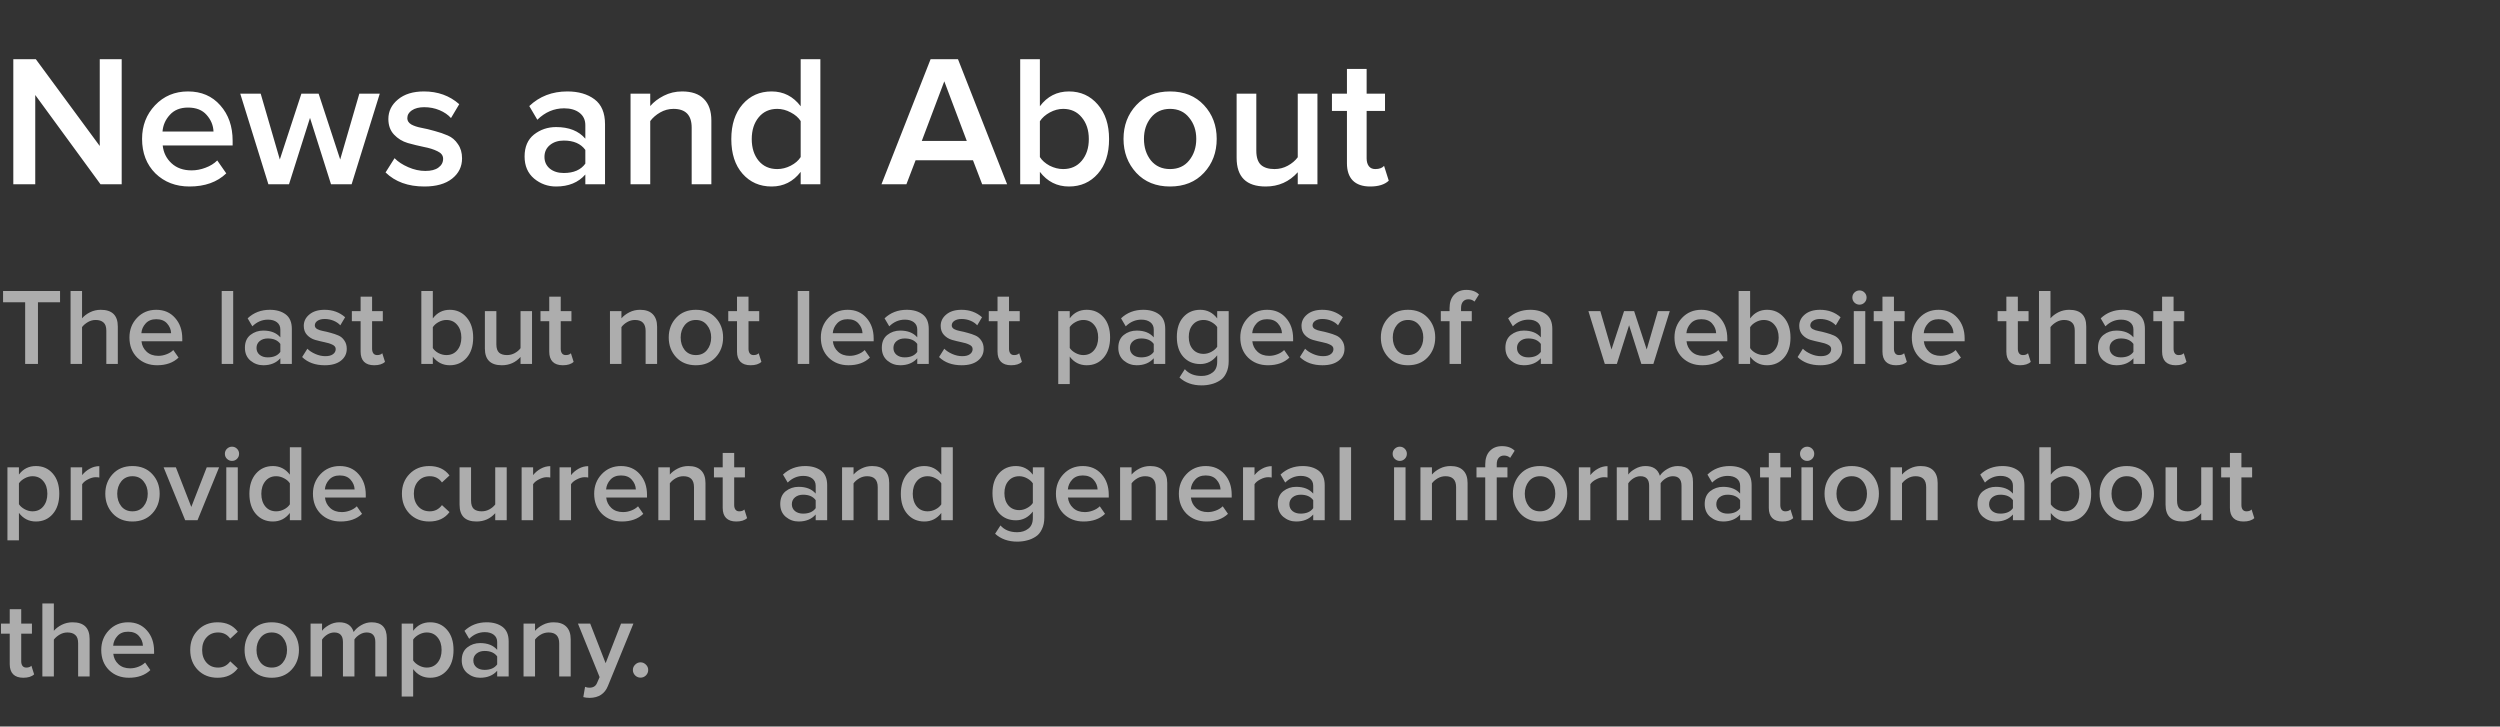 <?xml version="1.0" encoding="UTF-8"?> <svg xmlns="http://www.w3.org/2000/svg" width="320" height="93" viewBox="0 0 320 93" fill="none"><rect x="0" y="0" width="320" height="93" fill="#333333" stroke="none"/> <path d="M15.576 23.584H12.864L4.512 12.16V23.584H1.704V7.576H4.584L12.768 18.688V7.576H15.576V23.584ZM24.257 23.872C22.497 23.872 21.041 23.312 19.889 22.192C18.753 21.056 18.185 19.584 18.185 17.776C18.185 16.08 18.737 14.648 19.841 13.48C20.961 12.296 22.369 11.704 24.065 11.704C25.777 11.704 27.153 12.296 28.193 13.48C29.249 14.664 29.777 16.176 29.777 18.016V18.616H20.825C20.921 19.528 21.297 20.288 21.953 20.896C22.609 21.504 23.465 21.808 24.521 21.808C25.113 21.808 25.705 21.696 26.297 21.472C26.905 21.248 27.409 20.936 27.809 20.536L28.961 22.192C27.793 23.312 26.225 23.872 24.257 23.872ZM27.329 16.84C27.297 16.04 27.001 15.328 26.441 14.704C25.897 14.08 25.105 13.768 24.065 13.768C23.073 13.768 22.297 14.08 21.737 14.704C21.177 15.312 20.865 16.024 20.801 16.84H27.329ZM45.009 23.584H42.369L39.681 15.088L36.993 23.584H34.353L30.753 11.992H33.369L35.817 20.416L38.577 11.992H40.785L43.545 20.416L45.993 11.992H48.609L45.009 23.584ZM54.319 23.872C52.239 23.872 50.583 23.272 49.351 22.072L50.503 20.248C50.935 20.696 51.519 21.08 52.255 21.4C52.991 21.72 53.719 21.88 54.439 21.88C55.175 21.88 55.735 21.736 56.119 21.448C56.519 21.16 56.719 20.784 56.719 20.32C56.719 19.904 56.479 19.584 55.999 19.36C55.519 19.12 54.935 18.936 54.247 18.808C53.559 18.664 52.871 18.496 52.183 18.304C51.495 18.096 50.911 17.736 50.431 17.224C49.951 16.712 49.711 16.048 49.711 15.232C49.711 14.24 50.119 13.408 50.935 12.736C51.751 12.048 52.863 11.704 54.271 11.704C56.047 11.704 57.551 12.248 58.783 13.336L57.727 15.112C57.359 14.696 56.871 14.36 56.263 14.104C55.655 13.848 54.999 13.72 54.295 13.72C53.639 13.72 53.111 13.856 52.711 14.128C52.327 14.384 52.135 14.72 52.135 15.136C52.135 15.456 52.303 15.72 52.639 15.928C52.991 16.12 53.423 16.264 53.935 16.36C54.463 16.456 55.031 16.592 55.639 16.768C56.247 16.928 56.807 17.12 57.319 17.344C57.847 17.568 58.279 17.936 58.615 18.448C58.967 18.944 59.143 19.552 59.143 20.272C59.143 21.328 58.719 22.192 57.871 22.864C57.023 23.536 55.839 23.872 54.319 23.872ZM77.443 23.584H74.923V22.336C74.027 23.36 72.779 23.872 71.179 23.872C70.123 23.872 69.187 23.536 68.371 22.864C67.555 22.176 67.147 21.232 67.147 20.032C67.147 18.8 67.547 17.864 68.347 17.224C69.163 16.584 70.107 16.264 71.179 16.264C72.827 16.264 74.075 16.76 74.923 17.752V16.024C74.923 15.352 74.675 14.824 74.179 14.44C73.683 14.056 73.027 13.864 72.211 13.864C70.915 13.864 69.771 14.352 68.779 15.328L67.747 13.576C69.059 12.328 70.683 11.704 72.619 11.704C74.043 11.704 75.203 12.04 76.099 12.712C76.995 13.384 77.443 14.448 77.443 15.904V23.584ZM72.163 22.144C73.427 22.144 74.347 21.744 74.923 20.944V19.192C74.347 18.392 73.427 17.992 72.163 17.992C71.443 17.992 70.851 18.184 70.387 18.568C69.923 18.952 69.691 19.456 69.691 20.08C69.691 20.704 69.923 21.208 70.387 21.592C70.851 21.96 71.443 22.144 72.163 22.144ZM91.054 23.584H88.534V16.336C88.534 14.736 87.758 13.936 86.206 13.936C85.598 13.936 85.03 14.088 84.502 14.392C83.974 14.696 83.55 15.064 83.23 15.496V23.584H80.71V11.992H83.23V13.576C83.662 13.064 84.238 12.624 84.958 12.256C85.678 11.888 86.462 11.704 87.31 11.704C88.542 11.704 89.47 12.024 90.094 12.664C90.734 13.304 91.054 14.224 91.054 15.424V23.584ZM105.007 23.584H102.487V22C101.527 23.248 100.287 23.872 98.767 23.872C97.247 23.872 96.007 23.328 95.047 22.24C94.087 21.152 93.607 19.672 93.607 17.8C93.607 15.944 94.087 14.464 95.047 13.36C96.007 12.256 97.247 11.704 98.767 11.704C100.287 11.704 101.527 12.336 102.487 13.6V7.576H105.007V23.584ZM99.487 21.64C100.079 21.64 100.655 21.496 101.215 21.208C101.775 20.92 102.199 20.552 102.487 20.104V15.496C102.199 15.048 101.775 14.68 101.215 14.392C100.655 14.088 100.079 13.936 99.487 13.936C98.495 13.936 97.703 14.296 97.111 15.016C96.519 15.736 96.223 16.664 96.223 17.8C96.223 18.936 96.519 19.864 97.111 20.584C97.703 21.288 98.495 21.64 99.487 21.64ZM128.909 23.584H125.717L124.541 20.512H117.197L116.021 23.584H112.829L119.117 7.576H122.621L128.909 23.584ZM123.749 18.04L120.869 10.408L117.989 18.04H123.749ZM133.105 20.104C133.377 20.536 133.793 20.904 134.353 21.208C134.929 21.496 135.505 21.64 136.081 21.64C137.073 21.64 137.865 21.288 138.457 20.584C139.065 19.864 139.369 18.936 139.369 17.8C139.369 16.664 139.065 15.736 138.457 15.016C137.865 14.296 137.073 13.936 136.081 13.936C135.505 13.936 134.937 14.088 134.377 14.392C133.817 14.696 133.393 15.072 133.105 15.52V20.104ZM133.105 23.584H130.585V7.576H133.105V13.6C134.049 12.336 135.289 11.704 136.825 11.704C138.329 11.704 139.561 12.264 140.521 13.384C141.481 14.488 141.961 15.96 141.961 17.8C141.961 19.672 141.481 21.152 140.521 22.24C139.561 23.328 138.329 23.872 136.825 23.872C135.305 23.872 134.065 23.248 133.105 22V23.584ZM149.762 23.872C147.97 23.872 146.53 23.288 145.442 22.12C144.354 20.936 143.81 19.488 143.81 17.776C143.81 16.064 144.354 14.624 145.442 13.456C146.53 12.288 147.97 11.704 149.762 11.704C151.57 11.704 153.018 12.288 154.106 13.456C155.194 14.624 155.738 16.064 155.738 17.776C155.738 19.504 155.194 20.952 154.106 22.12C153.018 23.288 151.57 23.872 149.762 23.872ZM149.762 21.64C150.802 21.64 151.618 21.272 152.21 20.536C152.818 19.784 153.122 18.864 153.122 17.776C153.122 16.704 152.818 15.8 152.21 15.064C151.618 14.312 150.802 13.936 149.762 13.936C148.738 13.936 147.922 14.312 147.314 15.064C146.722 15.8 146.426 16.704 146.426 17.776C146.426 18.864 146.722 19.784 147.314 20.536C147.922 21.272 148.738 21.64 149.762 21.64ZM168.632 23.584H166.112V22.048C165.024 23.264 163.656 23.872 162.008 23.872C159.528 23.872 158.288 22.648 158.288 20.2V11.992H160.808V19.288C160.808 20.136 161.008 20.744 161.408 21.112C161.808 21.464 162.384 21.64 163.136 21.64C163.744 21.64 164.312 21.496 164.84 21.208C165.368 20.92 165.792 20.56 166.112 20.128V11.992H168.632V23.584ZM175.385 23.872C174.409 23.872 173.665 23.616 173.153 23.104C172.657 22.592 172.409 21.856 172.409 20.896V14.2H170.489V11.992H172.409V8.824H174.929V11.992H177.281V14.2H174.929V20.272C174.929 20.688 175.025 21.024 175.217 21.28C175.409 21.52 175.681 21.64 176.033 21.64C176.545 21.64 176.921 21.504 177.161 21.232L177.761 23.128C177.233 23.624 176.441 23.872 175.385 23.872Z" fill="white"></path> <path d="M4.858 46.584H3.22V38.688H0.392V37.246H7.686V38.688H4.858V46.584ZM15.08 46.584H13.61V42.328C13.61 41.833 13.489 41.483 13.246 41.278C13.013 41.063 12.677 40.956 12.238 40.956C11.893 40.956 11.566 41.045 11.258 41.222C10.95 41.399 10.698 41.614 10.502 41.866V46.584H9.032V37.246H10.502V40.746C10.754 40.447 11.09 40.191 11.51 39.976C11.939 39.761 12.401 39.654 12.896 39.654C14.352 39.654 15.08 40.368 15.08 41.796V46.584ZM20.111 46.752C19.084 46.752 18.235 46.425 17.563 45.772C16.9 45.109 16.569 44.251 16.569 43.196C16.569 42.207 16.891 41.371 17.535 40.69C18.188 39.999 19.01 39.654 19.999 39.654C20.998 39.654 21.8 39.999 22.407 40.69C23.023 41.381 23.331 42.263 23.331 43.336V43.686H18.109C18.165 44.218 18.384 44.661 18.767 45.016C19.15 45.371 19.649 45.548 20.265 45.548C20.61 45.548 20.956 45.483 21.301 45.352C21.656 45.221 21.95 45.039 22.183 44.806L22.855 45.772C22.174 46.425 21.259 46.752 20.111 46.752ZM21.903 42.65C21.884 42.183 21.712 41.768 21.385 41.404C21.068 41.04 20.606 40.858 19.999 40.858C19.42 40.858 18.968 41.04 18.641 41.404C18.314 41.759 18.132 42.174 18.095 42.65H21.903ZM29.848 46.584H28.378V37.246H29.848V46.584ZM37.355 46.584H35.885V45.856C35.362 46.453 34.634 46.752 33.701 46.752C33.085 46.752 32.539 46.556 32.063 46.164C31.587 45.763 31.349 45.212 31.349 44.512C31.349 43.793 31.582 43.247 32.049 42.874C32.525 42.501 33.075 42.314 33.701 42.314C34.662 42.314 35.39 42.603 35.885 43.182V42.174C35.885 41.782 35.74 41.474 35.451 41.25C35.161 41.026 34.779 40.914 34.303 40.914C33.547 40.914 32.879 41.199 32.301 41.768L31.699 40.746C32.464 40.018 33.411 39.654 34.541 39.654C35.371 39.654 36.048 39.85 36.571 40.242C37.093 40.634 37.355 41.255 37.355 42.104V46.584ZM34.275 45.744C35.012 45.744 35.549 45.511 35.885 45.044V44.022C35.549 43.555 35.012 43.322 34.275 43.322C33.855 43.322 33.509 43.434 33.239 43.658C32.968 43.882 32.833 44.176 32.833 44.54C32.833 44.904 32.968 45.198 33.239 45.422C33.509 45.637 33.855 45.744 34.275 45.744ZM41.571 46.752C40.357 46.752 39.391 46.402 38.673 45.702L39.345 44.638C39.597 44.899 39.937 45.123 40.367 45.31C40.796 45.497 41.221 45.59 41.641 45.59C42.07 45.59 42.397 45.506 42.621 45.338C42.854 45.17 42.971 44.951 42.971 44.68C42.971 44.437 42.831 44.251 42.551 44.12C42.271 43.98 41.93 43.873 41.529 43.798C41.127 43.714 40.726 43.616 40.325 43.504C39.923 43.383 39.583 43.173 39.303 42.874C39.023 42.575 38.883 42.188 38.883 41.712C38.883 41.133 39.121 40.648 39.597 40.256C40.073 39.855 40.721 39.654 41.543 39.654C42.579 39.654 43.456 39.971 44.175 40.606L43.559 41.642C43.344 41.399 43.059 41.203 42.705 41.054C42.35 40.905 41.967 40.83 41.557 40.83C41.174 40.83 40.866 40.909 40.633 41.068C40.409 41.217 40.297 41.413 40.297 41.656C40.297 41.843 40.395 41.997 40.591 42.118C40.796 42.23 41.048 42.314 41.347 42.37C41.655 42.426 41.986 42.505 42.341 42.608C42.695 42.701 43.022 42.813 43.321 42.944C43.629 43.075 43.881 43.289 44.077 43.588C44.282 43.877 44.385 44.232 44.385 44.652C44.385 45.268 44.137 45.772 43.643 46.164C43.148 46.556 42.457 46.752 41.571 46.752ZM47.894 46.752C47.325 46.752 46.891 46.603 46.592 46.304C46.303 46.005 46.158 45.576 46.158 45.016V41.11H45.038V39.822H46.158V37.974H47.628V39.822H49V41.11H47.628V44.652C47.628 44.895 47.684 45.091 47.796 45.24C47.908 45.38 48.067 45.45 48.272 45.45C48.571 45.45 48.79 45.371 48.93 45.212L49.28 46.318C48.972 46.607 48.51 46.752 47.894 46.752ZM55.401 44.554C55.559 44.806 55.802 45.021 56.129 45.198C56.465 45.366 56.8 45.45 57.136 45.45C57.715 45.45 58.177 45.245 58.523 44.834C58.877 44.414 59.054 43.873 59.054 43.21C59.054 42.547 58.877 42.006 58.523 41.586C58.177 41.166 57.715 40.956 57.136 40.956C56.8 40.956 56.469 41.045 56.142 41.222C55.816 41.399 55.569 41.619 55.401 41.88V44.554ZM55.401 46.584H53.931V37.246H55.401V40.76C55.951 40.023 56.675 39.654 57.571 39.654C58.448 39.654 59.166 39.981 59.727 40.634C60.286 41.278 60.566 42.137 60.566 43.21C60.566 44.302 60.286 45.165 59.727 45.8C59.166 46.435 58.448 46.752 57.571 46.752C56.684 46.752 55.961 46.388 55.401 45.66V46.584ZM68.099 46.584H66.629V45.688C65.995 46.397 65.197 46.752 64.235 46.752C62.789 46.752 62.065 46.038 62.065 44.61V39.822H63.535V44.078C63.535 44.573 63.652 44.927 63.885 45.142C64.119 45.347 64.455 45.45 64.893 45.45C65.248 45.45 65.579 45.366 65.887 45.198C66.195 45.03 66.443 44.82 66.629 44.568V39.822H68.099V46.584ZM72.039 46.752C71.469 46.752 71.035 46.603 70.737 46.304C70.447 46.005 70.303 45.576 70.303 45.016V41.11H69.183V39.822H70.303V37.974H71.773V39.822H73.145V41.11H71.773V44.652C71.773 44.895 71.829 45.091 71.941 45.24C72.053 45.38 72.211 45.45 72.417 45.45C72.715 45.45 72.935 45.371 73.075 45.212L73.425 46.318C73.117 46.607 72.655 46.752 72.039 46.752ZM84.109 46.584H82.639V42.356C82.639 41.423 82.186 40.956 81.281 40.956C80.926 40.956 80.595 41.045 80.287 41.222C79.979 41.399 79.732 41.614 79.545 41.866V46.584H78.075V39.822H79.545V40.746C79.797 40.447 80.133 40.191 80.553 39.976C80.973 39.761 81.43 39.654 81.925 39.654C82.644 39.654 83.185 39.841 83.549 40.214C83.922 40.587 84.109 41.124 84.109 41.824V46.584ZM89.07 46.752C88.025 46.752 87.185 46.411 86.55 45.73C85.916 45.039 85.598 44.195 85.598 43.196C85.598 42.197 85.916 41.357 86.55 40.676C87.185 39.995 88.025 39.654 89.07 39.654C90.125 39.654 90.97 39.995 91.604 40.676C92.239 41.357 92.556 42.197 92.556 43.196C92.556 44.204 92.239 45.049 91.604 45.73C90.97 46.411 90.125 46.752 89.07 46.752ZM89.07 45.45C89.677 45.45 90.153 45.235 90.498 44.806C90.853 44.367 91.03 43.831 91.03 43.196C91.03 42.571 90.853 42.043 90.498 41.614C90.153 41.175 89.677 40.956 89.07 40.956C88.473 40.956 87.997 41.175 87.642 41.614C87.297 42.043 87.124 42.571 87.124 43.196C87.124 43.831 87.297 44.367 87.642 44.806C87.997 45.235 88.473 45.45 89.07 45.45ZM96.074 46.752C95.504 46.752 95.07 46.603 94.772 46.304C94.483 46.005 94.338 45.576 94.338 45.016V41.11H93.218V39.822H94.338V37.974H95.808V39.822H97.18V41.11H95.808V44.652C95.808 44.895 95.864 45.091 95.976 45.24C96.088 45.38 96.246 45.45 96.452 45.45C96.751 45.45 96.97 45.371 97.11 45.212L97.46 46.318C97.152 46.607 96.69 46.752 96.074 46.752ZM103.58 46.584H102.11V37.246H103.58V46.584ZM108.609 46.752C107.582 46.752 106.733 46.425 106.061 45.772C105.398 45.109 105.067 44.251 105.067 43.196C105.067 42.207 105.389 41.371 106.033 40.69C106.686 39.999 107.508 39.654 108.497 39.654C109.496 39.654 110.298 39.999 110.905 40.69C111.521 41.381 111.829 42.263 111.829 43.336V43.686H106.607C106.663 44.218 106.882 44.661 107.265 45.016C107.648 45.371 108.147 45.548 108.763 45.548C109.108 45.548 109.454 45.483 109.799 45.352C110.154 45.221 110.448 45.039 110.681 44.806L111.353 45.772C110.672 46.425 109.757 46.752 108.609 46.752ZM110.401 42.65C110.382 42.183 110.21 41.768 109.883 41.404C109.566 41.04 109.104 40.858 108.497 40.858C107.918 40.858 107.466 41.04 107.139 41.404C106.812 41.759 106.63 42.174 106.593 42.65H110.401ZM118.88 46.584H117.41V45.856C116.887 46.453 116.159 46.752 115.226 46.752C114.61 46.752 114.064 46.556 113.588 46.164C113.112 45.763 112.874 45.212 112.874 44.512C112.874 43.793 113.107 43.247 113.574 42.874C114.05 42.501 114.601 42.314 115.226 42.314C116.187 42.314 116.915 42.603 117.41 43.182V42.174C117.41 41.782 117.265 41.474 116.976 41.25C116.687 41.026 116.304 40.914 115.828 40.914C115.072 40.914 114.405 41.199 113.826 41.768L113.224 40.746C113.989 40.018 114.937 39.654 116.066 39.654C116.897 39.654 117.573 39.85 118.096 40.242C118.619 40.634 118.88 41.255 118.88 42.104V46.584ZM115.8 45.744C116.537 45.744 117.074 45.511 117.41 45.044V44.022C117.074 43.555 116.537 43.322 115.8 43.322C115.38 43.322 115.035 43.434 114.764 43.658C114.493 43.882 114.358 44.176 114.358 44.54C114.358 44.904 114.493 45.198 114.764 45.422C115.035 45.637 115.38 45.744 115.8 45.744ZM123.096 46.752C121.883 46.752 120.917 46.402 120.198 45.702L120.87 44.638C121.122 44.899 121.463 45.123 121.892 45.31C122.321 45.497 122.746 45.59 123.166 45.59C123.595 45.59 123.922 45.506 124.146 45.338C124.379 45.17 124.496 44.951 124.496 44.68C124.496 44.437 124.356 44.251 124.076 44.12C123.796 43.98 123.455 43.873 123.054 43.798C122.653 43.714 122.251 43.616 121.85 43.504C121.449 43.383 121.108 43.173 120.828 42.874C120.548 42.575 120.408 42.188 120.408 41.712C120.408 41.133 120.646 40.648 121.122 40.256C121.598 39.855 122.247 39.654 123.068 39.654C124.104 39.654 124.981 39.971 125.7 40.606L125.084 41.642C124.869 41.399 124.585 41.203 124.23 41.054C123.875 40.905 123.493 40.83 123.082 40.83C122.699 40.83 122.391 40.909 122.158 41.068C121.934 41.217 121.822 41.413 121.822 41.656C121.822 41.843 121.92 41.997 122.116 42.118C122.321 42.23 122.573 42.314 122.872 42.37C123.18 42.426 123.511 42.505 123.866 42.608C124.221 42.701 124.547 42.813 124.846 42.944C125.154 43.075 125.406 43.289 125.602 43.588C125.807 43.877 125.91 44.232 125.91 44.652C125.91 45.268 125.663 45.772 125.168 46.164C124.673 46.556 123.983 46.752 123.096 46.752ZM129.42 46.752C128.85 46.752 128.416 46.603 128.118 46.304C127.828 46.005 127.684 45.576 127.684 45.016V41.11H126.564V39.822H127.684V37.974H129.154V39.822H130.526V41.11H129.154V44.652C129.154 44.895 129.21 45.091 129.322 45.24C129.434 45.38 129.592 45.45 129.798 45.45C130.096 45.45 130.316 45.371 130.456 45.212L130.806 46.318C130.498 46.607 130.036 46.752 129.42 46.752ZM139.096 46.752C138.2 46.752 137.477 46.383 136.926 45.646V49.16H135.456V39.822H136.926V40.746C137.467 40.018 138.191 39.654 139.096 39.654C139.983 39.654 140.701 39.971 141.252 40.606C141.812 41.241 142.092 42.104 142.092 43.196C142.092 44.288 141.812 45.156 141.252 45.8C140.701 46.435 139.983 46.752 139.096 46.752ZM138.662 45.45C139.241 45.45 139.703 45.24 140.048 44.82C140.393 44.4 140.566 43.859 140.566 43.196C140.566 42.533 140.393 41.997 140.048 41.586C139.703 41.166 139.241 40.956 138.662 40.956C138.326 40.956 137.995 41.045 137.668 41.222C137.341 41.399 137.094 41.614 136.926 41.866V44.54C137.094 44.792 137.341 45.007 137.668 45.184C137.995 45.361 138.326 45.45 138.662 45.45ZM149.15 46.584H147.68V45.856C147.157 46.453 146.429 46.752 145.496 46.752C144.88 46.752 144.334 46.556 143.858 46.164C143.382 45.763 143.144 45.212 143.144 44.512C143.144 43.793 143.377 43.247 143.844 42.874C144.32 42.501 144.87 42.314 145.496 42.314C146.457 42.314 147.185 42.603 147.68 43.182V42.174C147.68 41.782 147.535 41.474 147.246 41.25C146.956 41.026 146.574 40.914 146.098 40.914C145.342 40.914 144.674 41.199 144.096 41.768L143.494 40.746C144.259 40.018 145.206 39.654 146.336 39.654C147.166 39.654 147.843 39.85 148.366 40.242C148.888 40.634 149.15 41.255 149.15 42.104V46.584ZM146.07 45.744C146.807 45.744 147.344 45.511 147.68 45.044V44.022C147.344 43.555 146.807 43.322 146.07 43.322C145.65 43.322 145.304 43.434 145.034 43.658C144.763 43.882 144.628 44.176 144.628 44.54C144.628 44.904 144.763 45.198 145.034 45.422C145.304 45.637 145.65 45.744 146.07 45.744ZM153.8 49.328C152.652 49.328 151.709 48.992 150.972 48.32L151.658 47.256C152.162 47.835 152.876 48.124 153.8 48.124C154.36 48.124 154.831 47.975 155.214 47.676C155.606 47.387 155.802 46.925 155.802 46.29V45.478C155.223 46.225 154.5 46.598 153.632 46.598C152.745 46.598 152.022 46.29 151.462 45.674C150.911 45.058 150.636 44.209 150.636 43.126C150.636 42.053 150.911 41.208 151.462 40.592C152.022 39.967 152.745 39.654 153.632 39.654C154.518 39.654 155.242 40.023 155.802 40.76V39.822H157.272V46.234C157.272 46.813 157.169 47.312 156.964 47.732C156.768 48.161 156.497 48.483 156.152 48.698C155.806 48.922 155.438 49.081 155.046 49.174C154.663 49.277 154.248 49.328 153.8 49.328ZM154.066 45.296C154.402 45.296 154.733 45.207 155.06 45.03C155.386 44.853 155.634 44.638 155.802 44.386V41.866C155.634 41.614 155.386 41.399 155.06 41.222C154.733 41.045 154.402 40.956 154.066 40.956C153.487 40.956 153.025 41.157 152.68 41.558C152.334 41.95 152.162 42.473 152.162 43.126C152.162 43.779 152.334 44.307 152.68 44.708C153.025 45.1 153.487 45.296 154.066 45.296ZM162.299 46.752C161.272 46.752 160.423 46.425 159.751 45.772C159.088 45.109 158.757 44.251 158.757 43.196C158.757 42.207 159.079 41.371 159.723 40.69C160.376 39.999 161.197 39.654 162.187 39.654C163.185 39.654 163.988 39.999 164.595 40.69C165.211 41.381 165.519 42.263 165.519 43.336V43.686H160.297C160.353 44.218 160.572 44.661 160.955 45.016C161.337 45.371 161.837 45.548 162.453 45.548C162.798 45.548 163.143 45.483 163.489 45.352C163.843 45.221 164.137 45.039 164.371 44.806L165.043 45.772C164.361 46.425 163.447 46.752 162.299 46.752ZM164.091 42.65C164.072 42.183 163.899 41.768 163.573 41.404C163.255 41.04 162.793 40.858 162.187 40.858C161.608 40.858 161.155 41.04 160.829 41.404C160.502 41.759 160.32 42.174 160.283 42.65H164.091ZM169.28 46.752C168.066 46.752 167.1 46.402 166.382 45.702L167.054 44.638C167.306 44.899 167.646 45.123 168.076 45.31C168.505 45.497 168.93 45.59 169.35 45.59C169.779 45.59 170.106 45.506 170.33 45.338C170.563 45.17 170.68 44.951 170.68 44.68C170.68 44.437 170.54 44.251 170.26 44.12C169.98 43.98 169.639 43.873 169.238 43.798C168.836 43.714 168.435 43.616 168.034 43.504C167.632 43.383 167.292 43.173 167.012 42.874C166.732 42.575 166.592 42.188 166.592 41.712C166.592 41.133 166.83 40.648 167.306 40.256C167.782 39.855 168.43 39.654 169.252 39.654C170.288 39.654 171.165 39.971 171.884 40.606L171.268 41.642C171.053 41.399 170.768 41.203 170.414 41.054C170.059 40.905 169.676 40.83 169.266 40.83C168.883 40.83 168.575 40.909 168.342 41.068C168.118 41.217 168.006 41.413 168.006 41.656C168.006 41.843 168.104 41.997 168.3 42.118C168.505 42.23 168.757 42.314 169.056 42.37C169.364 42.426 169.695 42.505 170.05 42.608C170.404 42.701 170.731 42.813 171.03 42.944C171.338 43.075 171.59 43.289 171.786 43.588C171.991 43.877 172.094 44.232 172.094 44.652C172.094 45.268 171.846 45.772 171.352 46.164C170.857 46.556 170.166 46.752 169.28 46.752ZM180.221 46.752C179.175 46.752 178.335 46.411 177.701 45.73C177.066 45.039 176.749 44.195 176.749 43.196C176.749 42.197 177.066 41.357 177.701 40.676C178.335 39.995 179.175 39.654 180.221 39.654C181.275 39.654 182.12 39.995 182.755 40.676C183.389 41.357 183.707 42.197 183.707 43.196C183.707 44.204 183.389 45.049 182.755 45.73C182.12 46.411 181.275 46.752 180.221 46.752ZM180.221 45.45C180.827 45.45 181.303 45.235 181.649 44.806C182.003 44.367 182.181 43.831 182.181 43.196C182.181 42.571 182.003 42.043 181.649 41.614C181.303 41.175 180.827 40.956 180.221 40.956C179.623 40.956 179.147 41.175 178.793 41.614C178.447 42.043 178.275 42.571 178.275 43.196C178.275 43.831 178.447 44.367 178.793 44.806C179.147 45.235 179.623 45.45 180.221 45.45ZM187.014 46.584H185.544V41.11H184.424V39.822H185.544V39.444C185.544 38.716 185.736 38.147 186.118 37.736C186.51 37.316 187.033 37.106 187.686 37.106C188.386 37.106 188.928 37.302 189.31 37.694L188.736 38.604C188.522 38.408 188.26 38.31 187.952 38.31C187.663 38.31 187.434 38.408 187.266 38.604C187.098 38.791 187.014 39.071 187.014 39.444V39.822H188.386V41.11H187.014V46.584ZM198.697 46.584H197.227V45.856C196.704 46.453 195.976 46.752 195.043 46.752C194.427 46.752 193.881 46.556 193.405 46.164C192.929 45.763 192.691 45.212 192.691 44.512C192.691 43.793 192.924 43.247 193.391 42.874C193.867 42.501 194.417 42.314 195.043 42.314C196.004 42.314 196.732 42.603 197.227 43.182V42.174C197.227 41.782 197.082 41.474 196.793 41.25C196.503 41.026 196.121 40.914 195.645 40.914C194.889 40.914 194.221 41.199 193.643 41.768L193.041 40.746C193.806 40.018 194.753 39.654 195.883 39.654C196.713 39.654 197.39 39.85 197.913 40.242C198.435 40.634 198.697 41.255 198.697 42.104V46.584ZM195.617 45.744C196.354 45.744 196.891 45.511 197.227 45.044V44.022C196.891 43.555 196.354 43.322 195.617 43.322C195.197 43.322 194.851 43.434 194.581 43.658C194.31 43.882 194.175 44.176 194.175 44.54C194.175 44.904 194.31 45.198 194.581 45.422C194.851 45.637 195.197 45.744 195.617 45.744ZM211.632 46.584H210.092L208.524 41.628L206.956 46.584H205.416L203.316 39.822H204.842L206.27 44.736L207.88 39.822H209.168L210.778 44.736L212.206 39.822H213.732L211.632 46.584ZM217.875 46.752C216.848 46.752 215.999 46.425 215.327 45.772C214.664 45.109 214.333 44.251 214.333 43.196C214.333 42.207 214.655 41.371 215.299 40.69C215.952 39.999 216.773 39.654 217.763 39.654C218.761 39.654 219.564 39.999 220.171 40.69C220.787 41.381 221.095 42.263 221.095 43.336V43.686H215.873C215.929 44.218 216.148 44.661 216.531 45.016C216.913 45.371 217.413 45.548 218.029 45.548C218.374 45.548 218.719 45.483 219.065 45.352C219.419 45.221 219.713 45.039 219.947 44.806L220.619 45.772C219.937 46.425 219.023 46.752 217.875 46.752ZM219.667 42.65C219.648 42.183 219.475 41.768 219.149 41.404C218.831 41.04 218.369 40.858 217.763 40.858C217.184 40.858 216.731 41.04 216.405 41.404C216.078 41.759 215.896 42.174 215.859 42.65H219.667ZM224.016 44.554C224.174 44.806 224.417 45.021 224.744 45.198C225.08 45.366 225.416 45.45 225.752 45.45C226.33 45.45 226.792 45.245 227.138 44.834C227.492 44.414 227.67 43.873 227.67 43.21C227.67 42.547 227.492 42.006 227.138 41.586C226.792 41.166 226.33 40.956 225.752 40.956C225.416 40.956 225.084 41.045 224.758 41.222C224.431 41.399 224.184 41.619 224.016 41.88V44.554ZM224.016 46.584H222.546V37.246H224.016V40.76C224.566 40.023 225.29 39.654 226.186 39.654C227.063 39.654 227.782 39.981 228.342 40.634C228.902 41.278 229.182 42.137 229.182 43.21C229.182 44.302 228.902 45.165 228.342 45.8C227.782 46.435 227.063 46.752 226.186 46.752C225.299 46.752 224.576 46.388 224.016 45.66V46.584ZM232.991 46.752C231.777 46.752 230.811 46.402 230.093 45.702L230.765 44.638C231.017 44.899 231.357 45.123 231.787 45.31C232.216 45.497 232.641 45.59 233.061 45.59C233.49 45.59 233.817 45.506 234.041 45.338C234.274 45.17 234.391 44.951 234.391 44.68C234.391 44.437 234.251 44.251 233.971 44.12C233.691 43.98 233.35 43.873 232.949 43.798C232.547 43.714 232.146 43.616 231.745 43.504C231.343 43.383 231.003 43.173 230.723 42.874C230.443 42.575 230.303 42.188 230.303 41.712C230.303 41.133 230.541 40.648 231.017 40.256C231.493 39.855 232.141 39.654 232.963 39.654C233.999 39.654 234.876 39.971 235.595 40.606L234.979 41.642C234.764 41.399 234.479 41.203 234.125 41.054C233.77 40.905 233.387 40.83 232.977 40.83C232.594 40.83 232.286 40.909 232.053 41.068C231.829 41.217 231.717 41.413 231.717 41.656C231.717 41.843 231.815 41.997 232.011 42.118C232.216 42.23 232.468 42.314 232.767 42.37C233.075 42.426 233.406 42.505 233.761 42.608C234.115 42.701 234.442 42.813 234.741 42.944C235.049 43.075 235.301 43.289 235.497 43.588C235.702 43.877 235.805 44.232 235.805 44.652C235.805 45.268 235.557 45.772 235.063 46.164C234.568 46.556 233.877 46.752 232.991 46.752ZM238.012 38.996C237.769 38.996 237.555 38.907 237.368 38.73C237.191 38.553 237.102 38.338 237.102 38.086C237.102 37.834 237.191 37.619 237.368 37.442C237.555 37.265 237.769 37.176 238.012 37.176C238.264 37.176 238.479 37.265 238.656 37.442C238.833 37.619 238.922 37.834 238.922 38.086C238.922 38.338 238.833 38.553 238.656 38.73C238.479 38.907 238.264 38.996 238.012 38.996ZM238.754 46.584H237.284V39.822H238.754V46.584ZM242.691 46.752C242.122 46.752 241.688 46.603 241.389 46.304C241.1 46.005 240.955 45.576 240.955 45.016V41.11H239.835V39.822H240.955V37.974H242.425V39.822H243.797V41.11H242.425V44.652C242.425 44.895 242.481 45.091 242.593 45.24C242.705 45.38 242.864 45.45 243.069 45.45C243.368 45.45 243.587 45.371 243.727 45.212L244.077 46.318C243.769 46.607 243.307 46.752 242.691 46.752ZM248.254 46.752C247.227 46.752 246.378 46.425 245.706 45.772C245.043 45.109 244.712 44.251 244.712 43.196C244.712 42.207 245.034 41.371 245.678 40.69C246.331 39.999 247.152 39.654 248.142 39.654C249.14 39.654 249.943 39.999 250.55 40.69C251.166 41.381 251.474 42.263 251.474 43.336V43.686H246.252C246.308 44.218 246.527 44.661 246.91 45.016C247.292 45.371 247.792 45.548 248.408 45.548C248.753 45.548 249.098 45.483 249.444 45.352C249.798 45.221 250.092 45.039 250.326 44.806L250.998 45.772C250.316 46.425 249.402 46.752 248.254 46.752ZM250.046 42.65C250.027 42.183 249.854 41.768 249.528 41.404C249.21 41.04 248.748 40.858 248.142 40.858C247.563 40.858 247.11 41.04 246.784 41.404C246.457 41.759 246.275 42.174 246.238 42.65H250.046ZM258.55 46.752C257.981 46.752 257.547 46.603 257.248 46.304C256.959 46.005 256.814 45.576 256.814 45.016V41.11H255.694V39.822H256.814V37.974H258.284V39.822H259.656V41.11H258.284V44.652C258.284 44.895 258.34 45.091 258.452 45.24C258.564 45.38 258.723 45.45 258.928 45.45C259.227 45.45 259.446 45.371 259.586 45.212L259.936 46.318C259.628 46.607 259.166 46.752 258.55 46.752ZM267.039 46.584H265.569V42.328C265.569 41.833 265.448 41.483 265.205 41.278C264.972 41.063 264.636 40.956 264.197 40.956C263.852 40.956 263.525 41.045 263.217 41.222C262.909 41.399 262.657 41.614 262.461 41.866V46.584H260.991V37.246H262.461V40.746C262.713 40.447 263.049 40.191 263.469 39.976C263.898 39.761 264.36 39.654 264.855 39.654C266.311 39.654 267.039 40.368 267.039 41.796V46.584ZM274.548 46.584H273.078V45.856C272.555 46.453 271.827 46.752 270.894 46.752C270.278 46.752 269.732 46.556 269.256 46.164C268.78 45.763 268.542 45.212 268.542 44.512C268.542 43.793 268.775 43.247 269.242 42.874C269.718 42.501 270.269 42.314 270.894 42.314C271.855 42.314 272.583 42.603 273.078 43.182V42.174C273.078 41.782 272.933 41.474 272.644 41.25C272.355 41.026 271.972 40.914 271.496 40.914C270.74 40.914 270.073 41.199 269.494 41.768L268.892 40.746C269.657 40.018 270.605 39.654 271.734 39.654C272.565 39.654 273.241 39.85 273.764 40.242C274.287 40.634 274.548 41.255 274.548 42.104V46.584ZM271.468 45.744C272.205 45.744 272.742 45.511 273.078 45.044V44.022C272.742 43.555 272.205 43.322 271.468 43.322C271.048 43.322 270.703 43.434 270.432 43.658C270.161 43.882 270.026 44.176 270.026 44.54C270.026 44.904 270.161 45.198 270.432 45.422C270.703 45.637 271.048 45.744 271.468 45.744ZM278.484 46.752C277.915 46.752 277.481 46.603 277.182 46.304C276.893 46.005 276.748 45.576 276.748 45.016V41.11H275.628V39.822H276.748V37.974H278.218V39.822H279.59V41.11H278.218V44.652C278.218 44.895 278.274 45.091 278.386 45.24C278.498 45.38 278.657 45.45 278.862 45.45C279.161 45.45 279.38 45.371 279.52 45.212L279.87 46.318C279.562 46.607 279.1 46.752 278.484 46.752ZM4.592 66.752C3.696 66.752 2.973 66.383 2.422 65.646V69.16H0.952V59.822H2.422V60.746C2.963 60.018 3.687 59.654 4.592 59.654C5.479 59.654 6.197 59.971 6.748 60.606C7.308 61.241 7.588 62.104 7.588 63.196C7.588 64.288 7.308 65.156 6.748 65.8C6.197 66.435 5.479 66.752 4.592 66.752ZM4.158 65.45C4.737 65.45 5.199 65.24 5.544 64.82C5.889 64.4 6.062 63.859 6.062 63.196C6.062 62.533 5.889 61.997 5.544 61.586C5.199 61.166 4.737 60.956 4.158 60.956C3.822 60.956 3.491 61.045 3.164 61.222C2.837 61.399 2.59 61.614 2.422 61.866V64.54C2.59 64.792 2.837 65.007 3.164 65.184C3.491 65.361 3.822 65.45 4.158 65.45ZM10.516 66.584H9.046V59.822H10.516V60.816C10.777 60.48 11.104 60.205 11.496 59.99C11.888 59.775 12.294 59.668 12.714 59.668V61.124C12.583 61.096 12.429 61.082 12.252 61.082C11.944 61.082 11.612 61.175 11.258 61.362C10.912 61.539 10.665 61.745 10.516 61.978V66.584ZM16.951 66.752C15.906 66.752 15.066 66.411 14.431 65.73C13.797 65.039 13.479 64.195 13.479 63.196C13.479 62.197 13.797 61.357 14.431 60.676C15.066 59.995 15.906 59.654 16.951 59.654C18.006 59.654 18.851 59.995 19.485 60.676C20.12 61.357 20.437 62.197 20.437 63.196C20.437 64.204 20.12 65.049 19.485 65.73C18.851 66.411 18.006 66.752 16.951 66.752ZM16.951 65.45C17.558 65.45 18.034 65.235 18.379 64.806C18.734 64.367 18.911 63.831 18.911 63.196C18.911 62.571 18.734 62.043 18.379 61.614C18.034 61.175 17.558 60.956 16.951 60.956C16.354 60.956 15.878 61.175 15.523 61.614C15.178 62.043 15.005 62.571 15.005 63.196C15.005 63.831 15.178 64.367 15.523 64.806C15.878 65.235 16.354 65.45 16.951 65.45ZM25.285 66.584H23.703L20.945 59.822H22.513L24.487 64.89L26.461 59.822H28.043L25.285 66.584ZM29.694 58.996C29.451 58.996 29.236 58.907 29.05 58.73C28.872 58.553 28.784 58.338 28.784 58.086C28.784 57.834 28.872 57.619 29.05 57.442C29.236 57.265 29.451 57.176 29.694 57.176C29.946 57.176 30.16 57.265 30.338 57.442C30.515 57.619 30.604 57.834 30.604 58.086C30.604 58.338 30.515 58.553 30.338 58.73C30.16 58.907 29.946 58.996 29.694 58.996ZM30.436 66.584H28.966V59.822H30.436V66.584ZM38.573 66.584H37.103V65.66C36.543 66.388 35.819 66.752 34.933 66.752C34.046 66.752 33.323 66.435 32.763 65.8C32.203 65.165 31.923 64.302 31.923 63.21C31.923 62.127 32.203 61.264 32.763 60.62C33.323 59.976 34.046 59.654 34.933 59.654C35.819 59.654 36.543 60.023 37.103 60.76V57.246H38.573V66.584ZM35.353 65.45C35.698 65.45 36.034 65.366 36.361 65.198C36.687 65.03 36.935 64.815 37.103 64.554V61.866C36.935 61.605 36.687 61.39 36.361 61.222C36.034 61.045 35.698 60.956 35.353 60.956C34.774 60.956 34.312 61.166 33.967 61.586C33.621 62.006 33.449 62.547 33.449 63.21C33.449 63.873 33.621 64.414 33.967 64.834C34.312 65.245 34.774 65.45 35.353 65.45ZM43.599 66.752C42.573 66.752 41.723 66.425 41.051 65.772C40.389 65.109 40.057 64.251 40.057 63.196C40.057 62.207 40.379 61.371 41.023 60.69C41.677 59.999 42.498 59.654 43.487 59.654C44.486 59.654 45.289 59.999 45.895 60.69C46.511 61.381 46.819 62.263 46.819 63.336V63.686H41.597C41.653 64.218 41.873 64.661 42.255 65.016C42.638 65.371 43.137 65.548 43.753 65.548C44.099 65.548 44.444 65.483 44.789 65.352C45.144 65.221 45.438 65.039 45.671 64.806L46.343 65.772C45.662 66.425 44.747 66.752 43.599 66.752ZM45.391 62.65C45.373 62.183 45.2 61.768 44.873 61.404C44.556 61.04 44.094 60.858 43.487 60.858C42.909 60.858 42.456 61.04 42.129 61.404C41.803 61.759 41.621 62.174 41.583 62.65H45.391ZM54.946 66.752C53.919 66.752 53.079 66.421 52.426 65.758C51.773 65.086 51.446 64.232 51.446 63.196C51.446 62.169 51.773 61.325 52.426 60.662C53.079 59.99 53.919 59.654 54.946 59.654C56.075 59.654 56.939 60.055 57.536 60.858L56.57 61.754C56.197 61.222 55.679 60.956 55.016 60.956C54.4 60.956 53.905 61.166 53.532 61.586C53.159 61.997 52.972 62.533 52.972 63.196C52.972 63.859 53.159 64.4 53.532 64.82C53.905 65.24 54.4 65.45 55.016 65.45C55.66 65.45 56.178 65.184 56.57 64.652L57.536 65.548C56.939 66.351 56.075 66.752 54.946 66.752ZM64.859 66.584H63.389V65.688C62.754 66.397 61.956 66.752 60.995 66.752C59.548 66.752 58.825 66.038 58.825 64.61V59.822H60.295V64.078C60.295 64.573 60.412 64.927 60.645 65.142C60.878 65.347 61.214 65.45 61.653 65.45C62.008 65.45 62.339 65.366 62.647 65.198C62.955 65.03 63.202 64.82 63.389 64.568V59.822H64.859V66.584ZM68.238 66.584H66.768V59.822H68.238V60.816C68.5 60.48 68.826 60.205 69.218 59.99C69.61 59.775 70.016 59.668 70.436 59.668V61.124C70.306 61.096 70.152 61.082 69.974 61.082C69.666 61.082 69.335 61.175 68.98 61.362C68.635 61.539 68.388 61.745 68.238 61.978V66.584ZM73.092 66.584H71.622V59.822H73.092V60.816C73.353 60.48 73.68 60.205 74.072 59.99C74.464 59.775 74.87 59.668 75.29 59.668V61.124C75.159 61.096 75.005 61.082 74.828 61.082C74.52 61.082 74.189 61.175 73.834 61.362C73.489 61.539 73.241 61.745 73.092 61.978V66.584ZM79.597 66.752C78.571 66.752 77.721 66.425 77.049 65.772C76.387 65.109 76.055 64.251 76.055 63.196C76.055 62.207 76.377 61.371 77.021 60.69C77.675 59.999 78.496 59.654 79.485 59.654C80.484 59.654 81.287 59.999 81.893 60.69C82.509 61.381 82.817 62.263 82.817 63.336V63.686H77.595C77.651 64.218 77.871 64.661 78.253 65.016C78.636 65.371 79.135 65.548 79.751 65.548C80.097 65.548 80.442 65.483 80.787 65.352C81.142 65.221 81.436 65.039 81.669 64.806L82.341 65.772C81.66 66.425 80.745 66.752 79.597 66.752ZM81.389 62.65C81.371 62.183 81.198 61.768 80.871 61.404C80.554 61.04 80.092 60.858 79.485 60.858C78.907 60.858 78.454 61.04 78.127 61.404C77.801 61.759 77.619 62.174 77.581 62.65H81.389ZM90.302 66.584H88.832V62.356C88.832 61.423 88.38 60.956 87.474 60.956C87.12 60.956 86.788 61.045 86.48 61.222C86.172 61.399 85.925 61.614 85.738 61.866V66.584H84.268V59.822H85.738V60.746C85.99 60.447 86.326 60.191 86.746 59.976C87.166 59.761 87.624 59.654 88.118 59.654C88.837 59.654 89.378 59.841 89.742 60.214C90.116 60.587 90.302 61.124 90.302 61.824V66.584ZM94.242 66.752C93.672 66.752 93.238 66.603 92.94 66.304C92.65 66.005 92.506 65.576 92.506 65.016V61.11H91.386V59.822H92.506V57.974H93.976V59.822H95.348V61.11H93.976V64.652C93.976 64.895 94.032 65.091 94.144 65.24C94.256 65.38 94.414 65.45 94.62 65.45C94.918 65.45 95.138 65.371 95.278 65.212L95.628 66.318C95.32 66.607 94.858 66.752 94.242 66.752ZM105.878 66.584H104.408V65.856C103.886 66.453 103.158 66.752 102.224 66.752C101.608 66.752 101.062 66.556 100.586 66.164C100.11 65.763 99.872 65.212 99.872 64.512C99.872 63.793 100.106 63.247 100.572 62.874C101.048 62.501 101.599 62.314 102.224 62.314C103.186 62.314 103.914 62.603 104.408 63.182V62.174C104.408 61.782 104.264 61.474 103.974 61.25C103.685 61.026 103.302 60.914 102.826 60.914C102.07 60.914 101.403 61.199 100.824 61.768L100.222 60.746C100.988 60.018 101.935 59.654 103.064 59.654C103.895 59.654 104.572 59.85 105.094 60.242C105.617 60.634 105.878 61.255 105.878 62.104V66.584ZM102.798 65.744C103.536 65.744 104.072 65.511 104.408 65.044V64.022C104.072 63.555 103.536 63.322 102.798 63.322C102.378 63.322 102.033 63.434 101.762 63.658C101.492 63.882 101.356 64.176 101.356 64.54C101.356 64.904 101.492 65.198 101.762 65.422C102.033 65.637 102.378 65.744 102.798 65.744ZM113.818 66.584H112.348V62.356C112.348 61.423 111.895 60.956 110.99 60.956C110.635 60.956 110.304 61.045 109.996 61.222C109.688 61.399 109.441 61.614 109.254 61.866V66.584H107.784V59.822H109.254V60.746C109.506 60.447 109.842 60.191 110.262 59.976C110.682 59.761 111.139 59.654 111.634 59.654C112.353 59.654 112.894 59.841 113.258 60.214C113.631 60.587 113.818 61.124 113.818 61.824V66.584ZM121.957 66.584H120.487V65.66C119.927 66.388 119.204 66.752 118.317 66.752C117.431 66.752 116.707 66.435 116.147 65.8C115.587 65.165 115.307 64.302 115.307 63.21C115.307 62.127 115.587 61.264 116.147 60.62C116.707 59.976 117.431 59.654 118.317 59.654C119.204 59.654 119.927 60.023 120.487 60.76V57.246H121.957V66.584ZM118.737 65.45C119.083 65.45 119.419 65.366 119.745 65.198C120.072 65.03 120.319 64.815 120.487 64.554V61.866C120.319 61.605 120.072 61.39 119.745 61.222C119.419 61.045 119.083 60.956 118.737 60.956C118.159 60.956 117.697 61.166 117.351 61.586C117.006 62.006 116.833 62.547 116.833 63.21C116.833 63.873 117.006 64.414 117.351 64.834C117.697 65.245 118.159 65.45 118.737 65.45ZM130.202 69.328C129.054 69.328 128.111 68.992 127.374 68.32L128.06 67.256C128.564 67.835 129.278 68.124 130.202 68.124C130.762 68.124 131.233 67.975 131.616 67.676C132.008 67.387 132.204 66.925 132.204 66.29V65.478C131.625 66.225 130.902 66.598 130.034 66.598C129.147 66.598 128.424 66.29 127.864 65.674C127.313 65.058 127.038 64.209 127.038 63.126C127.038 62.053 127.313 61.208 127.864 60.592C128.424 59.967 129.147 59.654 130.034 59.654C130.921 59.654 131.644 60.023 132.204 60.76V59.822H133.674V66.234C133.674 66.813 133.571 67.312 133.366 67.732C133.17 68.161 132.899 68.483 132.554 68.698C132.209 68.922 131.84 69.081 131.448 69.174C131.065 69.277 130.65 69.328 130.202 69.328ZM130.468 65.296C130.804 65.296 131.135 65.207 131.462 65.03C131.789 64.853 132.036 64.638 132.204 64.386V61.866C132.036 61.614 131.789 61.399 131.462 61.222C131.135 61.045 130.804 60.956 130.468 60.956C129.889 60.956 129.427 61.157 129.082 61.558C128.737 61.95 128.564 62.473 128.564 63.126C128.564 63.779 128.737 64.307 129.082 64.708C129.427 65.1 129.889 65.296 130.468 65.296ZM138.701 66.752C137.674 66.752 136.825 66.425 136.153 65.772C135.49 65.109 135.159 64.251 135.159 63.196C135.159 62.207 135.481 61.371 136.125 60.69C136.778 59.999 137.6 59.654 138.589 59.654C139.588 59.654 140.39 59.999 140.997 60.69C141.613 61.381 141.921 62.263 141.921 63.336V63.686H136.699C136.755 64.218 136.974 64.661 137.357 65.016C137.74 65.371 138.239 65.548 138.855 65.548C139.2 65.548 139.546 65.483 139.891 65.352C140.246 65.221 140.54 65.039 140.773 64.806L141.445 65.772C140.764 66.425 139.849 66.752 138.701 66.752ZM140.493 62.65C140.474 62.183 140.302 61.768 139.975 61.404C139.658 61.04 139.196 60.858 138.589 60.858C138.01 60.858 137.558 61.04 137.231 61.404C136.904 61.759 136.722 62.174 136.685 62.65H140.493ZM149.406 66.584H147.936V62.356C147.936 61.423 147.483 60.956 146.578 60.956C146.223 60.956 145.892 61.045 145.584 61.222C145.276 61.399 145.029 61.614 144.842 61.866V66.584H143.372V59.822H144.842V60.746C145.094 60.447 145.43 60.191 145.85 59.976C146.27 59.761 146.727 59.654 147.222 59.654C147.941 59.654 148.482 59.841 148.846 60.214C149.219 60.587 149.406 61.124 149.406 61.824V66.584ZM154.437 66.752C153.411 66.752 152.561 66.425 151.889 65.772C151.227 65.109 150.895 64.251 150.895 63.196C150.895 62.207 151.217 61.371 151.861 60.69C152.515 59.999 153.336 59.654 154.325 59.654C155.324 59.654 156.127 59.999 156.733 60.69C157.349 61.381 157.657 62.263 157.657 63.336V63.686H152.435C152.491 64.218 152.711 64.661 153.093 65.016C153.476 65.371 153.975 65.548 154.591 65.548C154.937 65.548 155.282 65.483 155.627 65.352C155.982 65.221 156.276 65.039 156.509 64.806L157.181 65.772C156.5 66.425 155.585 66.752 154.437 66.752ZM156.229 62.65C156.211 62.183 156.038 61.768 155.711 61.404C155.394 61.04 154.932 60.858 154.325 60.858C153.747 60.858 153.294 61.04 152.967 61.404C152.641 61.759 152.459 62.174 152.421 62.65H156.229ZM160.578 66.584H159.108V59.822H160.578V60.816C160.84 60.48 161.166 60.205 161.558 59.99C161.95 59.775 162.356 59.668 162.776 59.668V61.124C162.646 61.096 162.492 61.082 162.314 61.082C162.006 61.082 161.675 61.175 161.32 61.362C160.975 61.539 160.728 61.745 160.578 61.978V66.584ZM169.562 66.584H168.092V65.856C167.569 66.453 166.841 66.752 165.908 66.752C165.292 66.752 164.746 66.556 164.27 66.164C163.794 65.763 163.556 65.212 163.556 64.512C163.556 63.793 163.789 63.247 164.256 62.874C164.732 62.501 165.282 62.314 165.908 62.314C166.869 62.314 167.597 62.603 168.092 63.182V62.174C168.092 61.782 167.947 61.474 167.658 61.25C167.368 61.026 166.986 60.914 166.51 60.914C165.754 60.914 165.086 61.199 164.508 61.768L163.906 60.746C164.671 60.018 165.618 59.654 166.748 59.654C167.578 59.654 168.255 59.85 168.778 60.242C169.3 60.634 169.562 61.255 169.562 62.104V66.584ZM166.482 65.744C167.219 65.744 167.756 65.511 168.092 65.044V64.022C167.756 63.555 167.219 63.322 166.482 63.322C166.062 63.322 165.716 63.434 165.446 63.658C165.175 63.882 165.04 64.176 165.04 64.54C165.04 64.904 165.175 65.198 165.446 65.422C165.716 65.637 166.062 65.744 166.482 65.744ZM172.938 66.584H171.468V57.246H172.938V66.584ZM179.168 58.996C178.926 58.996 178.711 58.907 178.524 58.73C178.347 58.553 178.258 58.338 178.258 58.086C178.258 57.834 178.347 57.619 178.524 57.442C178.711 57.265 178.926 57.176 179.168 57.176C179.42 57.176 179.635 57.265 179.812 57.442C179.99 57.619 180.078 57.834 180.078 58.086C180.078 58.338 179.99 58.553 179.812 58.73C179.635 58.907 179.42 58.996 179.168 58.996ZM179.91 66.584H178.44V59.822H179.91V66.584ZM187.851 66.584H186.381V62.356C186.381 61.423 185.929 60.956 185.023 60.956C184.669 60.956 184.337 61.045 184.029 61.222C183.721 61.399 183.474 61.614 183.287 61.866V66.584H181.817V59.822H183.287V60.746C183.539 60.447 183.875 60.191 184.295 59.976C184.715 59.761 185.173 59.654 185.667 59.654C186.386 59.654 186.927 59.841 187.291 60.214C187.665 60.587 187.851 61.124 187.851 61.824V66.584ZM191.581 66.584H190.111V61.11H188.991V59.822H190.111V59.444C190.111 58.716 190.302 58.147 190.685 57.736C191.077 57.316 191.599 57.106 192.253 57.106C192.953 57.106 193.494 57.302 193.877 57.694L193.303 58.604C193.088 58.408 192.827 58.31 192.519 58.31C192.229 58.31 192.001 58.408 191.833 58.604C191.665 58.791 191.581 59.071 191.581 59.444V59.822H192.953V61.11H191.581V66.584ZM197.119 66.752C196.074 66.752 195.234 66.411 194.599 65.73C193.965 65.039 193.647 64.195 193.647 63.196C193.647 62.197 193.965 61.357 194.599 60.676C195.234 59.995 196.074 59.654 197.119 59.654C198.174 59.654 199.019 59.995 199.653 60.676C200.288 61.357 200.605 62.197 200.605 63.196C200.605 64.204 200.288 65.049 199.653 65.73C199.019 66.411 198.174 66.752 197.119 66.752ZM197.119 65.45C197.726 65.45 198.202 65.235 198.547 64.806C198.902 64.367 199.079 63.831 199.079 63.196C199.079 62.571 198.902 62.043 198.547 61.614C198.202 61.175 197.726 60.956 197.119 60.956C196.522 60.956 196.046 61.175 195.691 61.614C195.346 62.043 195.173 62.571 195.173 63.196C195.173 63.831 195.346 64.367 195.691 64.806C196.046 65.235 196.522 65.45 197.119 65.45ZM203.563 66.584H202.093V59.822H203.563V60.816C203.824 60.48 204.151 60.205 204.543 59.99C204.935 59.775 205.341 59.668 205.761 59.668V61.124C205.63 61.096 205.476 61.082 205.299 61.082C204.991 61.082 204.659 61.175 204.305 61.362C203.959 61.539 203.712 61.745 203.563 61.978V66.584ZM216.704 66.584H215.234V62.174C215.234 61.362 214.865 60.956 214.128 60.956C213.82 60.956 213.521 61.045 213.232 61.222C212.943 61.399 212.719 61.609 212.56 61.852V66.584H211.09V62.174C211.09 61.362 210.717 60.956 209.97 60.956C209.671 60.956 209.377 61.045 209.088 61.222C208.808 61.399 208.584 61.614 208.416 61.866V66.584H206.946V59.822H208.416V60.746C208.584 60.494 208.873 60.251 209.284 60.018C209.704 59.775 210.147 59.654 210.614 59.654C211.594 59.654 212.21 60.069 212.462 60.9C212.677 60.564 212.994 60.275 213.414 60.032C213.834 59.78 214.282 59.654 214.758 59.654C216.055 59.654 216.704 60.335 216.704 61.698V66.584ZM224.208 66.584H222.738V65.856C222.216 66.453 221.488 66.752 220.554 66.752C219.938 66.752 219.392 66.556 218.916 66.164C218.44 65.763 218.202 65.212 218.202 64.512C218.202 63.793 218.436 63.247 218.902 62.874C219.378 62.501 219.929 62.314 220.554 62.314C221.516 62.314 222.244 62.603 222.738 63.182V62.174C222.738 61.782 222.594 61.474 222.304 61.25C222.015 61.026 221.632 60.914 221.156 60.914C220.4 60.914 219.733 61.199 219.154 61.768L218.552 60.746C219.318 60.018 220.265 59.654 221.394 59.654C222.225 59.654 222.902 59.85 223.424 60.242C223.947 60.634 224.208 61.255 224.208 62.104V66.584ZM221.128 65.744C221.866 65.744 222.402 65.511 222.738 65.044V64.022C222.402 63.555 221.866 63.322 221.128 63.322C220.708 63.322 220.363 63.434 220.092 63.658C219.822 63.882 219.686 64.176 219.686 64.54C219.686 64.904 219.822 65.198 220.092 65.422C220.363 65.637 220.708 65.744 221.128 65.744ZM228.144 66.752C227.575 66.752 227.141 66.603 226.842 66.304C226.553 66.005 226.408 65.576 226.408 65.016V61.11H225.288V59.822H226.408V57.974H227.878V59.822H229.25V61.11H227.878V64.652C227.878 64.895 227.934 65.091 228.046 65.24C228.158 65.38 228.317 65.45 228.522 65.45C228.821 65.45 229.04 65.371 229.18 65.212L229.53 66.318C229.222 66.607 228.76 66.752 228.144 66.752ZM231.313 58.996C231.07 58.996 230.855 58.907 230.669 58.73C230.491 58.553 230.403 58.338 230.403 58.086C230.403 57.834 230.491 57.619 230.669 57.442C230.855 57.265 231.07 57.176 231.313 57.176C231.565 57.176 231.779 57.265 231.957 57.442C232.134 57.619 232.223 57.834 232.223 58.086C232.223 58.338 232.134 58.553 231.957 58.73C231.779 58.907 231.565 58.996 231.313 58.996ZM232.055 66.584H230.585V59.822H232.055V66.584ZM237.014 66.752C235.968 66.752 235.128 66.411 234.494 65.73C233.859 65.039 233.542 64.195 233.542 63.196C233.542 62.197 233.859 61.357 234.494 60.676C235.128 59.995 235.968 59.654 237.014 59.654C238.068 59.654 238.913 59.995 239.548 60.676C240.182 61.357 240.5 62.197 240.5 63.196C240.5 64.204 240.182 65.049 239.548 65.73C238.913 66.411 238.068 66.752 237.014 66.752ZM237.014 65.45C237.62 65.45 238.096 65.235 238.442 64.806C238.796 64.367 238.974 63.831 238.974 63.196C238.974 62.571 238.796 62.043 238.442 61.614C238.096 61.175 237.62 60.956 237.014 60.956C236.416 60.956 235.94 61.175 235.586 61.614C235.24 62.043 235.068 62.571 235.068 63.196C235.068 63.831 235.24 64.367 235.586 64.806C235.94 65.235 236.416 65.45 237.014 65.45ZM248.021 66.584H246.551V62.356C246.551 61.423 246.098 60.956 245.193 60.956C244.838 60.956 244.507 61.045 244.199 61.222C243.891 61.399 243.644 61.614 243.457 61.866V66.584H241.987V59.822H243.457V60.746C243.709 60.447 244.045 60.191 244.465 59.976C244.885 59.761 245.342 59.654 245.837 59.654C246.556 59.654 247.097 59.841 247.461 60.214C247.834 60.587 248.021 61.124 248.021 61.824V66.584ZM259.126 66.584H257.656V65.856C257.134 66.453 256.406 66.752 255.472 66.752C254.856 66.752 254.31 66.556 253.834 66.164C253.358 65.763 253.12 65.212 253.12 64.512C253.12 63.793 253.354 63.247 253.82 62.874C254.296 62.501 254.847 62.314 255.472 62.314C256.434 62.314 257.162 62.603 257.656 63.182V62.174C257.656 61.782 257.512 61.474 257.222 61.25C256.933 61.026 256.55 60.914 256.074 60.914C255.318 60.914 254.651 61.199 254.072 61.768L253.47 60.746C254.236 60.018 255.183 59.654 256.312 59.654C257.143 59.654 257.82 59.85 258.342 60.242C258.865 60.634 259.126 61.255 259.126 62.104V66.584ZM256.046 65.744C256.784 65.744 257.32 65.511 257.656 65.044V64.022C257.32 63.555 256.784 63.322 256.046 63.322C255.626 63.322 255.281 63.434 255.01 63.658C254.74 63.882 254.604 64.176 254.604 64.54C254.604 64.904 254.74 65.198 255.01 65.422C255.281 65.637 255.626 65.744 256.046 65.744ZM262.502 64.554C262.661 64.806 262.903 65.021 263.23 65.198C263.566 65.366 263.902 65.45 264.238 65.45C264.817 65.45 265.279 65.245 265.624 64.834C265.979 64.414 266.156 63.873 266.156 63.21C266.156 62.547 265.979 62.006 265.624 61.586C265.279 61.166 264.817 60.956 264.238 60.956C263.902 60.956 263.571 61.045 263.244 61.222C262.917 61.399 262.67 61.619 262.502 61.88V64.554ZM262.502 66.584H261.032V57.246H262.502V60.76C263.053 60.023 263.776 59.654 264.672 59.654C265.549 59.654 266.268 59.981 266.828 60.634C267.388 61.278 267.668 62.137 267.668 63.21C267.668 64.302 267.388 65.165 266.828 65.8C266.268 66.435 265.549 66.752 264.672 66.752C263.785 66.752 263.062 66.388 262.502 65.66V66.584ZM272.219 66.752C271.174 66.752 270.334 66.411 269.699 65.73C269.064 65.039 268.747 64.195 268.747 63.196C268.747 62.197 269.064 61.357 269.699 60.676C270.334 59.995 271.174 59.654 272.219 59.654C273.274 59.654 274.118 59.995 274.753 60.676C275.388 61.357 275.705 62.197 275.705 63.196C275.705 64.204 275.388 65.049 274.753 65.73C274.118 66.411 273.274 66.752 272.219 66.752ZM272.219 65.45C272.826 65.45 273.302 65.235 273.647 64.806C274.002 64.367 274.179 63.831 274.179 63.196C274.179 62.571 274.002 62.043 273.647 61.614C273.302 61.175 272.826 60.956 272.219 60.956C271.622 60.956 271.146 61.175 270.791 61.614C270.446 62.043 270.273 62.571 270.273 63.196C270.273 63.831 270.446 64.367 270.791 64.806C271.146 65.235 271.622 65.45 272.219 65.45ZM283.226 66.584H281.756V65.688C281.122 66.397 280.324 66.752 279.362 66.752C277.916 66.752 277.192 66.038 277.192 64.61V59.822H278.662V64.078C278.662 64.573 278.779 64.927 279.012 65.142C279.246 65.347 279.582 65.45 280.02 65.45C280.375 65.45 280.706 65.366 281.014 65.198C281.322 65.03 281.57 64.82 281.756 64.568V59.822H283.226V66.584ZM287.166 66.752C286.596 66.752 286.162 66.603 285.864 66.304C285.574 66.005 285.43 65.576 285.43 65.016V61.11H284.31V59.822H285.43V57.974H286.9V59.822H288.272V61.11H286.9V64.652C286.9 64.895 286.956 65.091 287.068 65.24C287.18 65.38 287.338 65.45 287.544 65.45C287.842 65.45 288.062 65.371 288.202 65.212L288.552 66.318C288.244 66.607 287.782 66.752 287.166 66.752ZM2.982 86.752C2.413 86.752 1.979 86.603 1.68 86.304C1.391 86.005 1.246 85.576 1.246 85.016V81.11H0.126V79.822H1.246V77.974H2.716V79.822H4.088V81.11H2.716V84.652C2.716 84.895 2.772 85.091 2.884 85.24C2.996 85.38 3.155 85.45 3.36 85.45C3.659 85.45 3.878 85.371 4.018 85.212L4.368 86.318C4.06 86.607 3.598 86.752 2.982 86.752ZM11.471 86.584H10.001V82.328C10.001 81.833 9.879 81.483 9.637 81.278C9.403 81.063 9.067 80.956 8.629 80.956C8.283 80.956 7.957 81.045 7.649 81.222C7.341 81.399 7.089 81.614 6.893 81.866V86.584H5.423V77.246H6.893V80.746C7.145 80.447 7.481 80.191 7.901 79.976C8.33 79.761 8.792 79.654 9.287 79.654C10.743 79.654 11.471 80.368 11.471 81.796V86.584ZM16.502 86.752C15.475 86.752 14.626 86.425 13.954 85.772C13.291 85.109 12.96 84.251 12.96 83.196C12.96 82.207 13.282 81.371 13.926 80.69C14.579 79.999 15.4 79.654 16.39 79.654C17.388 79.654 18.191 79.999 18.798 80.69C19.414 81.381 19.722 82.263 19.722 83.336V83.686H14.5C14.556 84.218 14.775 84.661 15.158 85.016C15.54 85.371 16.04 85.548 16.656 85.548C17.001 85.548 17.346 85.483 17.692 85.352C18.046 85.221 18.34 85.039 18.574 84.806L19.246 85.772C18.564 86.425 17.65 86.752 16.502 86.752ZM18.294 82.65C18.275 82.183 18.102 81.768 17.776 81.404C17.458 81.04 16.996 80.858 16.39 80.858C15.811 80.858 15.358 81.04 15.032 81.404C14.705 81.759 14.523 82.174 14.486 82.65H18.294ZM27.848 86.752C26.822 86.752 25.982 86.421 25.328 85.758C24.675 85.086 24.348 84.232 24.348 83.196C24.348 82.169 24.675 81.325 25.328 80.662C25.982 79.99 26.822 79.654 27.848 79.654C28.978 79.654 29.841 80.055 30.438 80.858L29.472 81.754C29.099 81.222 28.581 80.956 27.918 80.956C27.302 80.956 26.808 81.166 26.434 81.586C26.061 81.997 25.874 82.533 25.874 83.196C25.874 83.859 26.061 84.4 26.434 84.82C26.808 85.24 27.302 85.45 27.918 85.45C28.562 85.45 29.08 85.184 29.472 84.652L30.438 85.548C29.841 86.351 28.978 86.752 27.848 86.752ZM34.779 86.752C33.734 86.752 32.894 86.411 32.259 85.73C31.625 85.039 31.307 84.195 31.307 83.196C31.307 82.197 31.625 81.357 32.259 80.676C32.894 79.995 33.734 79.654 34.779 79.654C35.834 79.654 36.679 79.995 37.313 80.676C37.948 81.357 38.265 82.197 38.265 83.196C38.265 84.204 37.948 85.049 37.313 85.73C36.679 86.411 35.834 86.752 34.779 86.752ZM34.779 85.45C35.386 85.45 35.862 85.235 36.207 84.806C36.562 84.367 36.739 83.831 36.739 83.196C36.739 82.571 36.562 82.043 36.207 81.614C35.862 81.175 35.386 80.956 34.779 80.956C34.182 80.956 33.706 81.175 33.351 81.614C33.006 82.043 32.833 82.571 32.833 83.196C32.833 83.831 33.006 84.367 33.351 84.806C33.706 85.235 34.182 85.45 34.779 85.45ZM49.511 86.584H48.041V82.174C48.041 81.362 47.672 80.956 46.935 80.956C46.627 80.956 46.328 81.045 46.039 81.222C45.749 81.399 45.525 81.609 45.367 81.852V86.584H43.897V82.174C43.897 81.362 43.523 80.956 42.777 80.956C42.478 80.956 42.184 81.045 41.895 81.222C41.615 81.399 41.391 81.614 41.223 81.866V86.584H39.753V79.822H41.223V80.746C41.391 80.494 41.68 80.251 42.091 80.018C42.511 79.775 42.954 79.654 43.421 79.654C44.401 79.654 45.017 80.069 45.269 80.9C45.483 80.564 45.801 80.275 46.221 80.032C46.641 79.78 47.089 79.654 47.565 79.654C48.862 79.654 49.511 80.335 49.511 81.698V86.584ZM55.055 86.752C54.159 86.752 53.436 86.383 52.885 85.646V89.16H51.415V79.822H52.885V80.746C53.426 80.018 54.15 79.654 55.055 79.654C55.942 79.654 56.66 79.971 57.211 80.606C57.771 81.241 58.051 82.104 58.051 83.196C58.051 84.288 57.771 85.156 57.211 85.8C56.66 86.435 55.942 86.752 55.055 86.752ZM54.621 85.45C55.2 85.45 55.662 85.24 56.007 84.82C56.352 84.4 56.525 83.859 56.525 83.196C56.525 82.533 56.352 81.997 56.007 81.586C55.662 81.166 55.2 80.956 54.621 80.956C54.285 80.956 53.954 81.045 53.627 81.222C53.3 81.399 53.053 81.614 52.885 81.866V84.54C53.053 84.792 53.3 85.007 53.627 85.184C53.954 85.361 54.285 85.45 54.621 85.45ZM65.109 86.584H63.639V85.856C63.116 86.453 62.388 86.752 61.455 86.752C60.839 86.752 60.293 86.556 59.817 86.164C59.341 85.763 59.103 85.212 59.103 84.512C59.103 83.793 59.336 83.247 59.803 82.874C60.279 82.501 60.829 82.314 61.455 82.314C62.416 82.314 63.144 82.603 63.639 83.182V82.174C63.639 81.782 63.494 81.474 63.205 81.25C62.915 81.026 62.533 80.914 62.057 80.914C61.301 80.914 60.633 81.199 60.055 81.768L59.453 80.746C60.218 80.018 61.165 79.654 62.295 79.654C63.125 79.654 63.802 79.85 64.325 80.242C64.847 80.634 65.109 81.255 65.109 82.104V86.584ZM62.029 85.744C62.766 85.744 63.303 85.511 63.639 85.044V84.022C63.303 83.555 62.766 83.322 62.029 83.322C61.609 83.322 61.263 83.434 60.993 83.658C60.722 83.882 60.587 84.176 60.587 84.54C60.587 84.904 60.722 85.198 60.993 85.422C61.263 85.637 61.609 85.744 62.029 85.744ZM73.049 86.584H71.579V82.356C71.579 81.423 71.126 80.956 70.221 80.956C69.866 80.956 69.534 81.045 69.227 81.222C68.918 81.399 68.671 81.614 68.484 81.866V86.584H67.014V79.822H68.484V80.746C68.737 80.447 69.073 80.191 69.493 79.976C69.912 79.761 70.37 79.654 70.865 79.654C71.583 79.654 72.124 79.841 72.489 80.214C72.862 80.587 73.049 81.124 73.049 81.824V86.584ZM74.664 89.23L74.888 87.914C75.056 87.989 75.243 88.026 75.448 88.026C75.924 88.026 76.246 87.83 76.414 87.438L76.75 86.668L73.978 79.822H75.546L77.52 84.89L79.494 79.822H81.076L77.814 87.802C77.412 88.801 76.638 89.309 75.49 89.328C75.182 89.328 74.906 89.295 74.664 89.23ZM82.675 86.458C82.479 86.645 82.251 86.738 81.989 86.738C81.728 86.738 81.499 86.645 81.303 86.458C81.107 86.262 81.009 86.029 81.009 85.758C81.009 85.487 81.107 85.259 81.303 85.072C81.499 84.876 81.728 84.778 81.989 84.778C82.251 84.778 82.479 84.876 82.675 85.072C82.871 85.259 82.969 85.487 82.969 85.758C82.969 86.029 82.871 86.262 82.675 86.458Z" fill="white" fill-opacity="0.6"></path> </svg> 